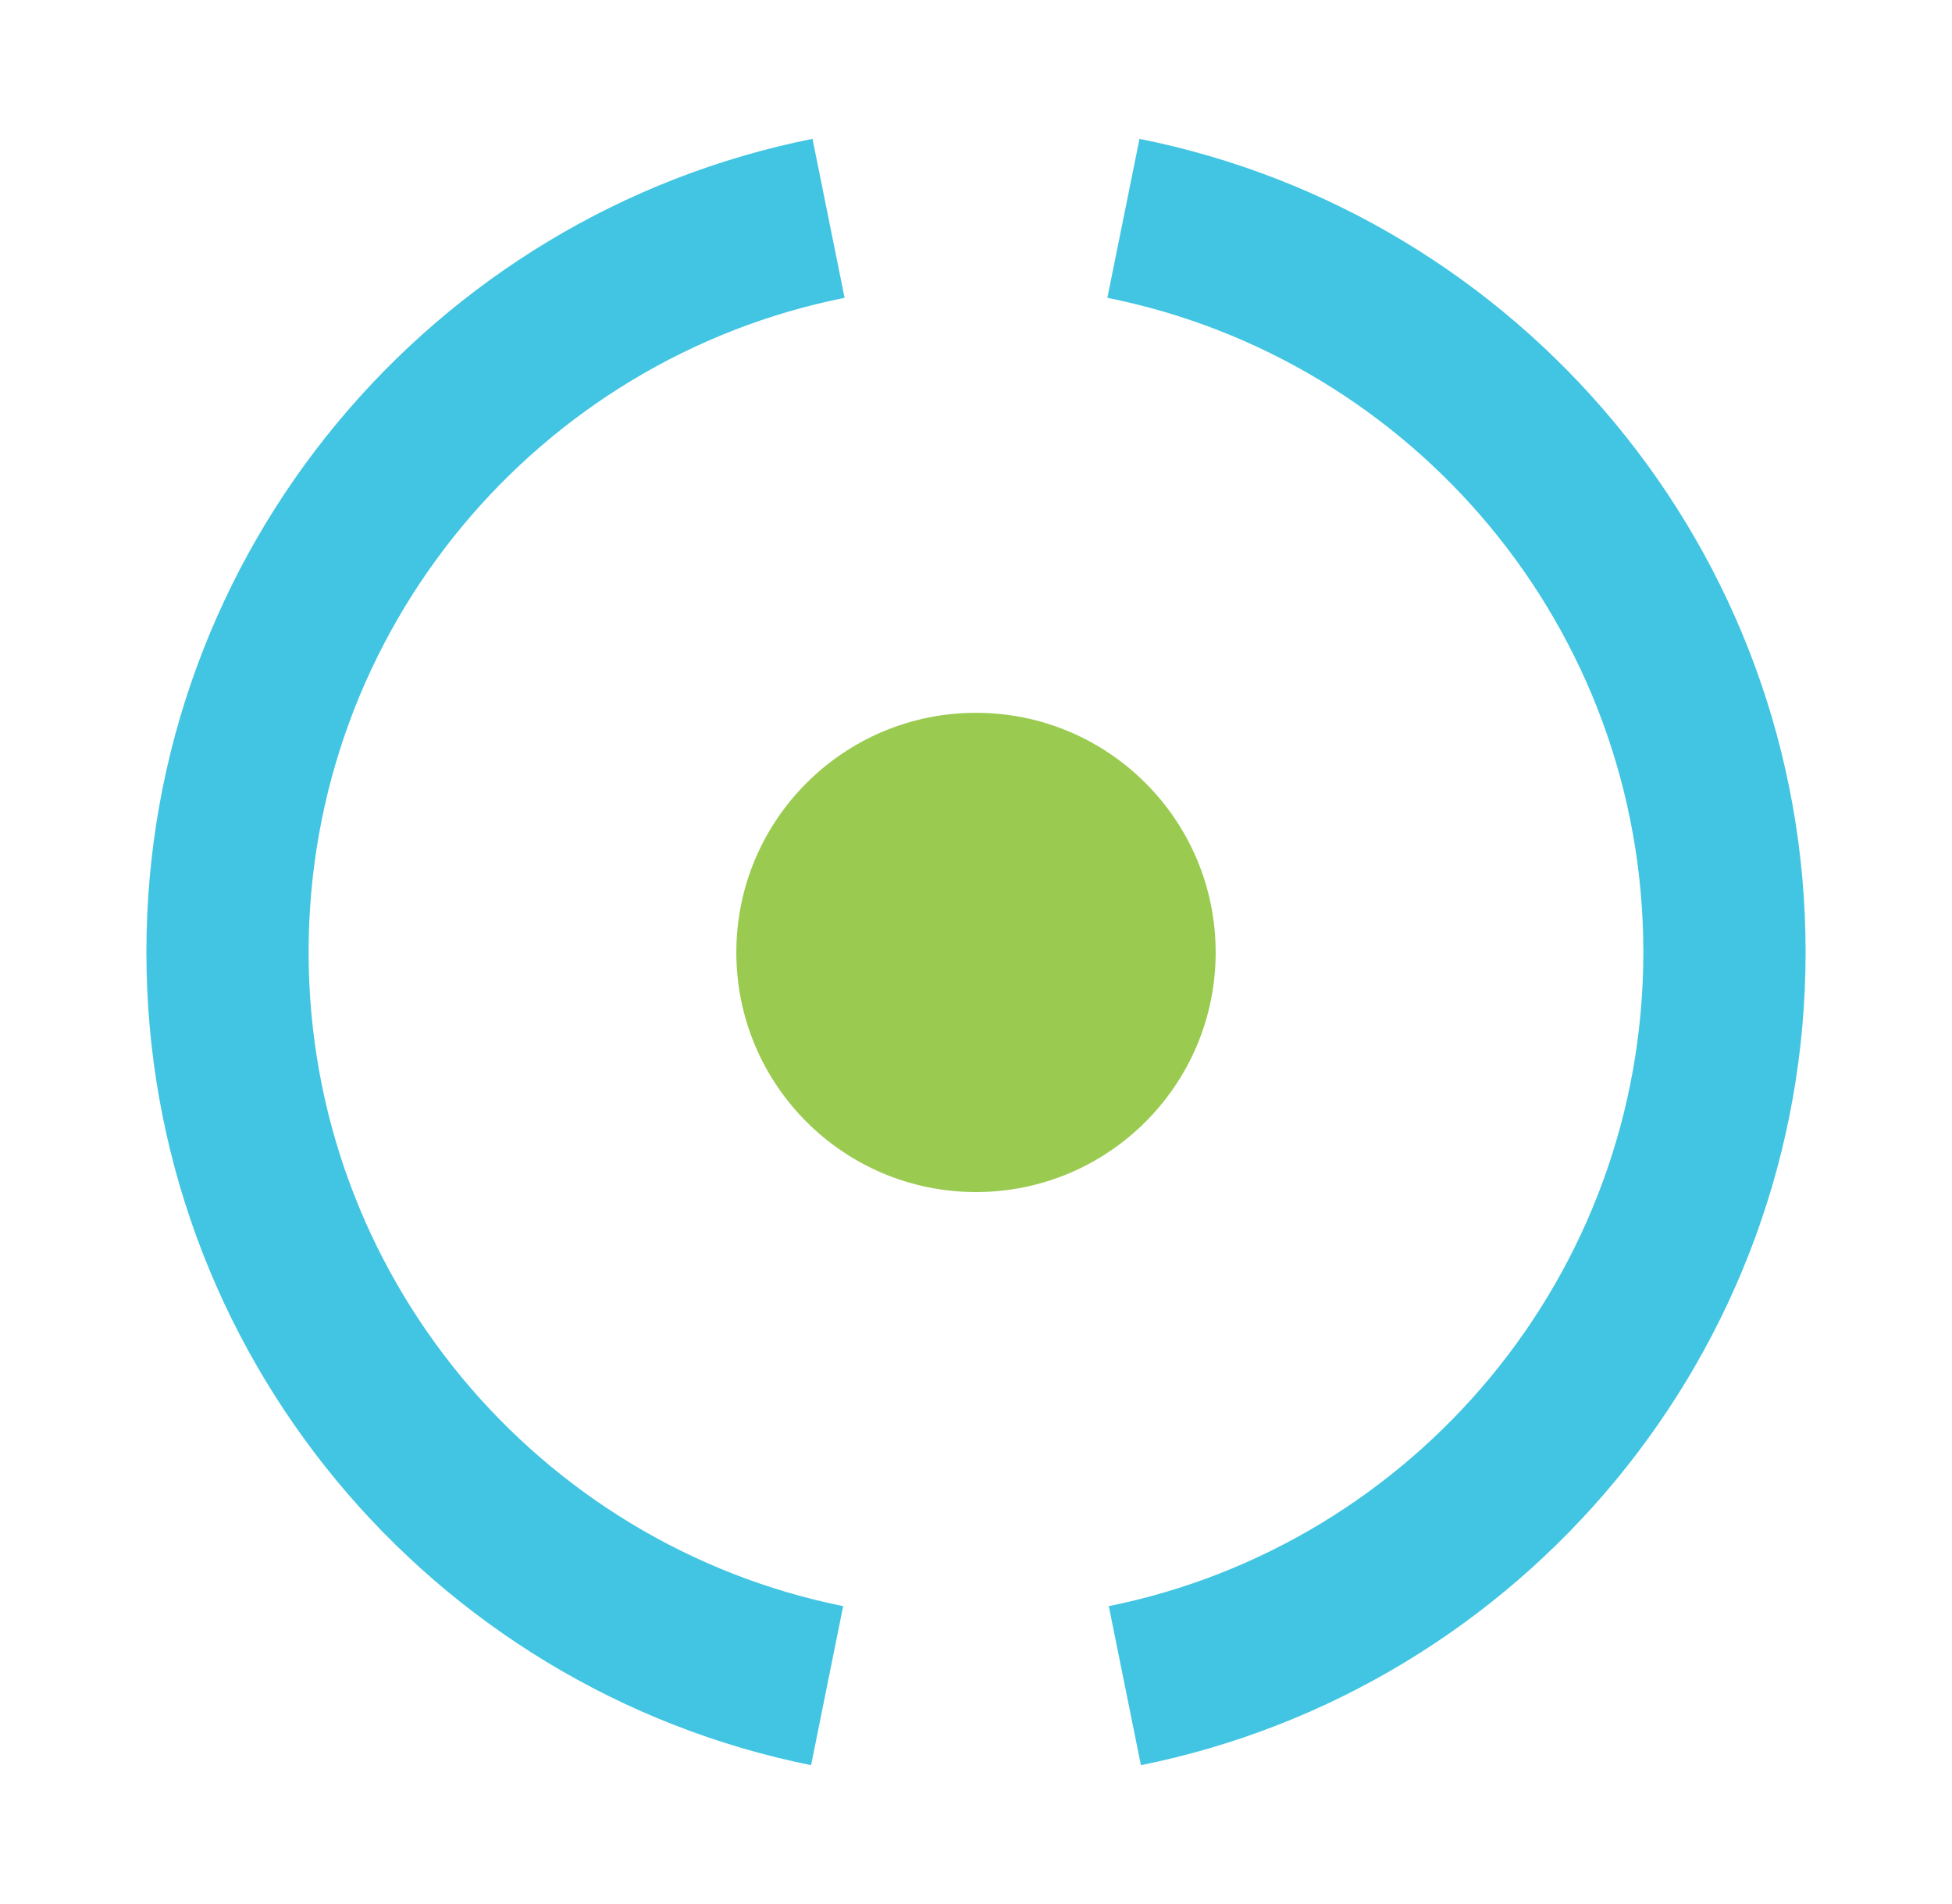 <svg xmlns="http://www.w3.org/2000/svg" width="41" height="40" viewBox="0 0 41 40" fill="none"><circle cx="20.5" cy="20.009" r="5.034" fill="#9ACB50"></circle><path d="M17.74 6.257C11.32 7.539 6.482 13.206 6.482 20.003C6.482 26.789 11.305 32.449 17.71 33.742L17.036 37.083C9.072 35.477 3.075 28.44 3.075 20.003C3.075 11.555 9.087 4.511 17.066 2.917L17.74 6.257ZM23.934 2.917C31.913 4.511 37.925 11.555 37.925 20.003C37.925 28.44 31.928 35.477 23.964 37.083L23.289 33.742C29.695 32.449 34.517 26.789 34.517 20.003C34.517 13.206 29.679 7.539 23.259 6.257L23.934 2.917Z" fill="#42C5E2"></path></svg>